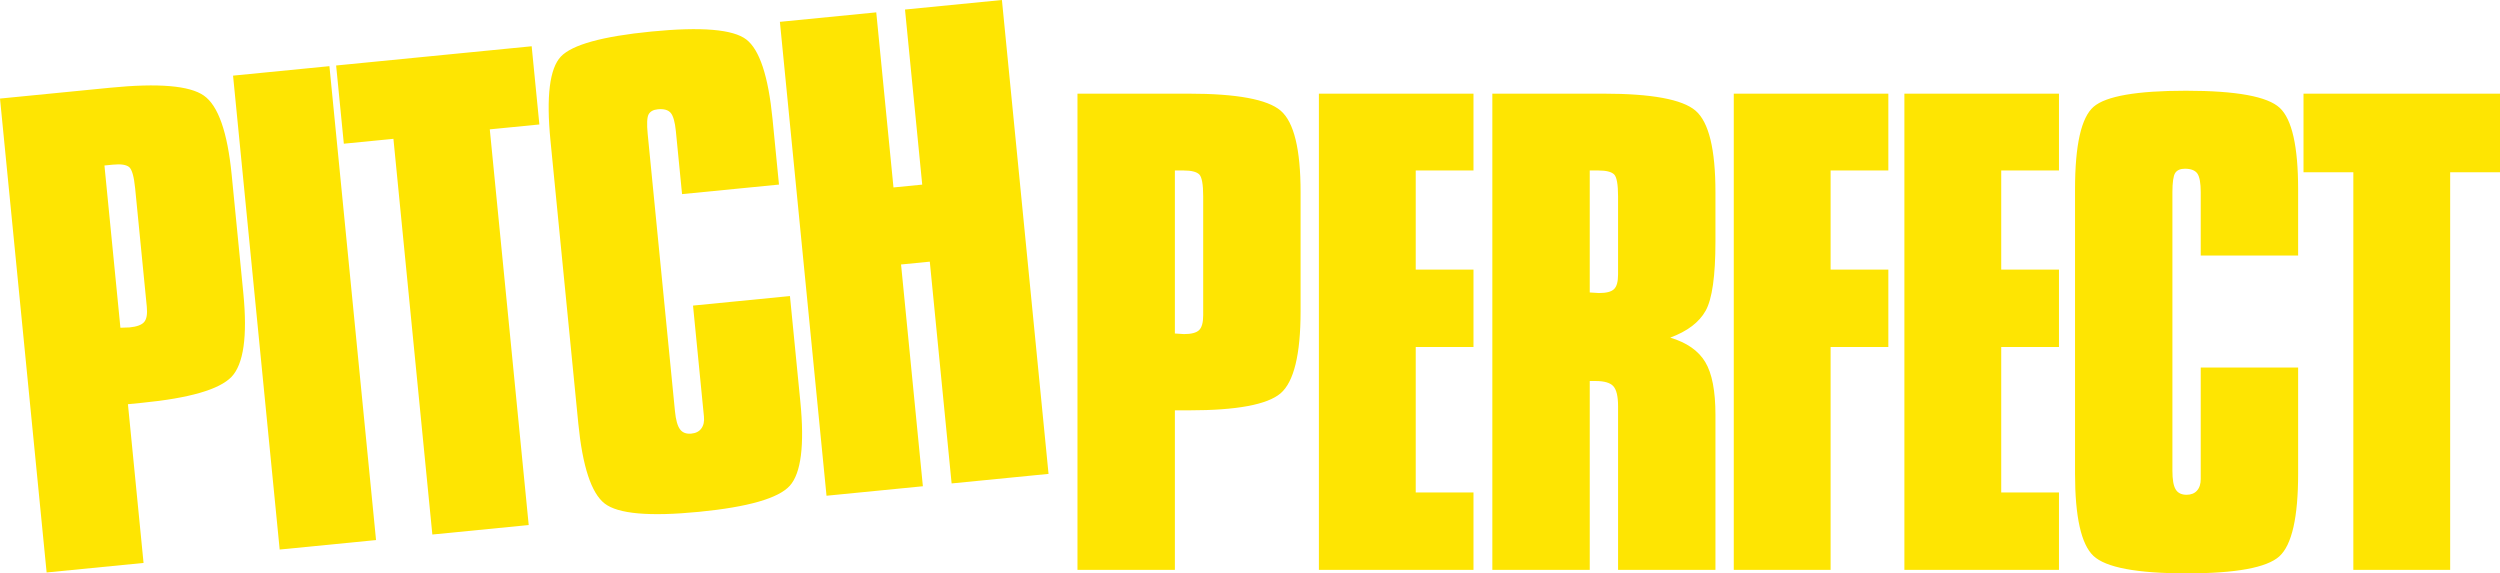 <?xml version="1.0" encoding="utf-8"?>
<!-- Generator: Adobe Illustrator 16.0.0, SVG Export Plug-In . SVG Version: 6.00 Build 0)  -->
<!DOCTYPE svg PUBLIC "-//W3C//DTD SVG 1.1//EN" "http://www.w3.org/Graphics/SVG/1.1/DTD/svg11.dtd">
<svg version="1.1" id="Layer_1" xmlns="http://www.w3.org/2000/svg" xmlns:xlink="http://www.w3.org/1999/xlink" x="0px" y="0px"
	 width="1000px" height="229.345px" viewBox="0 0 1000 229.345" enable-background="new 0 0 1000 229.345" xml:space="preserve">
<path fill="#FEE502" d="M469.95,68.191v65.21c0.451,0,1.059,0.04,1.886,0.12c0.83,0.077,1.397,0.116,1.776,0.116
	c2.941,0,4.979-0.545,6.039-1.602c1.094-1.059,1.624-3.049,1.624-5.941v-5.161V78.474c0-4.731-0.53-7.625-1.547-8.681
	c-1.06-1.056-3.136-1.602-6.346-1.602H469.95L469.95,68.191z M430.991,227.938V37.461h44.394c19.292,0,31.596,2.27,36.88,6.804
	c5.328,4.576,7.97,15.443,7.97,32.607v47.617c0,17.318-2.681,28.267-8.002,32.843c-5.361,4.534-17.556,6.801-36.621,6.801h-5.661
	v63.806H430.991L430.991,227.938z M527.558,227.938V37.461h61.836v30.73h-23.103v39.644h23.103v30.963h-23.103v58.178h23.103v30.963
	H527.558L527.558,227.938z M647.225,104.628V78.512c0-4.731-0.53-7.663-1.55-8.719c-1.053-1.056-3.133-1.602-6.343-1.602h-3.436
	v48.793c0.451,0,1.059,0.038,1.886,0.116c0.833,0.077,1.401,0.116,1.776,0.116c2.944,0,4.985-0.507,6.038-1.563
	c1.098-1.014,1.628-2.971,1.628-5.864V104.628L647.225,104.628z M596.937,227.938V37.461h44.397c19.293,0,31.597,2.27,36.88,6.804
	c5.328,4.576,7.964,15.443,7.964,32.645v19.703c0,13.802-1.318,23.028-3.921,27.679c-2.604,4.654-7.324,8.213-14.157,10.754
	c6.606,1.992,11.289,5.238,14.002,9.775c2.719,4.533,4.076,11.57,4.076,21.11v62.007h-38.953v-65.446
	c0-3.988-0.646-6.646-1.893-8.015c-1.239-1.37-3.623-2.074-7.092-2.074h-2.344v75.535H596.937L596.937,227.938z M693.508,227.938
	V37.461h61.829v30.73h-23.096v39.644h23.096v30.963h-23.096v89.141H693.508L693.508,227.938z M761.757,227.938V37.461h61.836v30.73
	h-23.103v39.644h23.103v30.963h-23.103v58.178h23.103v30.963H761.757L761.757,227.938z M830.013,75.735
	c0-17.749,2.486-28.735,7.435-33.033c4.94-4.263,17.251-6.411,36.956-6.411c20.158,0,32.655,2.306,37.525,6.878
	c4.87,4.573,7.324,15.443,7.324,32.565v26.468h-38.959V76.872c0-3.64-0.452-6.139-1.324-7.428c-0.904-1.291-2.563-1.957-5.018-1.957
	c-1.854,0-3.133,0.587-3.889,1.718c-0.717,1.137-1.098,3.717-1.098,7.667v111.422c0,3.517,0.413,5.98,1.284,7.428
	c0.834,1.446,2.307,2.189,4.38,2.189c1.776,0,3.171-0.549,4.153-1.644c1.02-1.131,1.511-2.658,1.511-4.65v-3.323V147.01h38.959
	v42.456c0,17.474-2.493,28.499-7.518,33.075c-5.019,4.534-17.4,6.804-37.105,6.804c-19.932,0-32.352-2.348-37.261-6.997
	c-4.908-4.653-7.356-15.641-7.356-32.882V75.735L830.013,75.735z M941.335,227.938V68.896h-19.932V37.461H1000v31.435h-19.933
	v159.042H941.335L941.335,227.938z"/>
<path fill="#FEE502" d="M41.778,66.195l6.385,64.901c0.449-0.045,1.056-0.068,1.889-0.068c0.836-0.006,1.405-0.02,1.779-0.059
	c2.929-0.287,4.902-1.033,5.852-2.186c0.988-1.159,1.317-3.193,1.037-6.074l-0.507-5.135l-4.156-42.253
	c-0.465-4.711-1.272-7.538-2.39-8.487c-1.156-0.949-3.278-1.288-6.472-0.975L41.778,66.195L41.778,66.195z M18.65,228.988L0,39.427
	l44.178-4.343c19.199-1.893,31.667-0.836,37.374,3.159c5.745,4.03,9.436,14.59,11.119,31.67l4.662,47.387
	c1.695,17.236,0.101,28.393-4.75,33.467c-4.889,5.041-16.802,8.49-35.774,10.356l-5.635,0.556l6.246,63.495L18.65,228.988
	L18.65,228.988z M111.872,219.816L93.222,30.256l38.546-3.791l18.648,189.559L111.872,219.816L111.872,219.816z M172.939,213.81
	L157.368,55.532l-19.838,1.951L134.452,26.2l78.215-7.696l3.081,31.283l-19.835,1.954l15.568,158.274L172.939,213.81L172.939,213.81
	z M220.188,56.227c-1.738-17.668-0.332-28.845,4.166-33.604c4.504-4.728,16.54-8.071,36.152-10.002
	c20.061-1.973,32.723-0.9,38.02,3.175c5.293,4.075,8.799,14.651,10.476,31.693l2.59,26.342l-38.771,3.814l-2.48-25.215
	c-0.354-3.616-1.05-6.061-2.04-7.259c-1.031-1.198-2.746-1.695-5.19-1.456c-1.841,0.181-3.058,0.891-3.7,2.092
	c-0.602,1.199-0.724,3.805-0.34,7.734l10.909,110.887c0.345,3.501,1.001,5.912,2.009,7.266c0.965,1.36,2.502,1.954,4.569,1.75
	c1.767-0.174,3.104-0.852,3.972-2.041c0.904-1.227,1.244-2.793,1.05-4.775l-0.329-3.307l-4.04-41.088l38.769-3.813l4.159,42.253
	c1.708,17.39,0.31,28.605-4.24,33.653c-4.55,5.003-16.651,8.474-36.263,10.401c-19.834,1.95-32.426,0.833-37.764-3.316
	c-5.342-4.15-8.857-14.842-10.547-32L220.188,56.227L220.188,56.227z M330.606,198.296L311.956,8.735l38.547-3.791l6.887,70.035
	l11.498-1.13l-6.889-70.035L400.767,0l18.649,189.557l-38.769,3.816l-8.729-88.71l-11.497,1.13l8.729,88.71L330.606,198.296
	L330.606,198.296z"/>
</svg>
